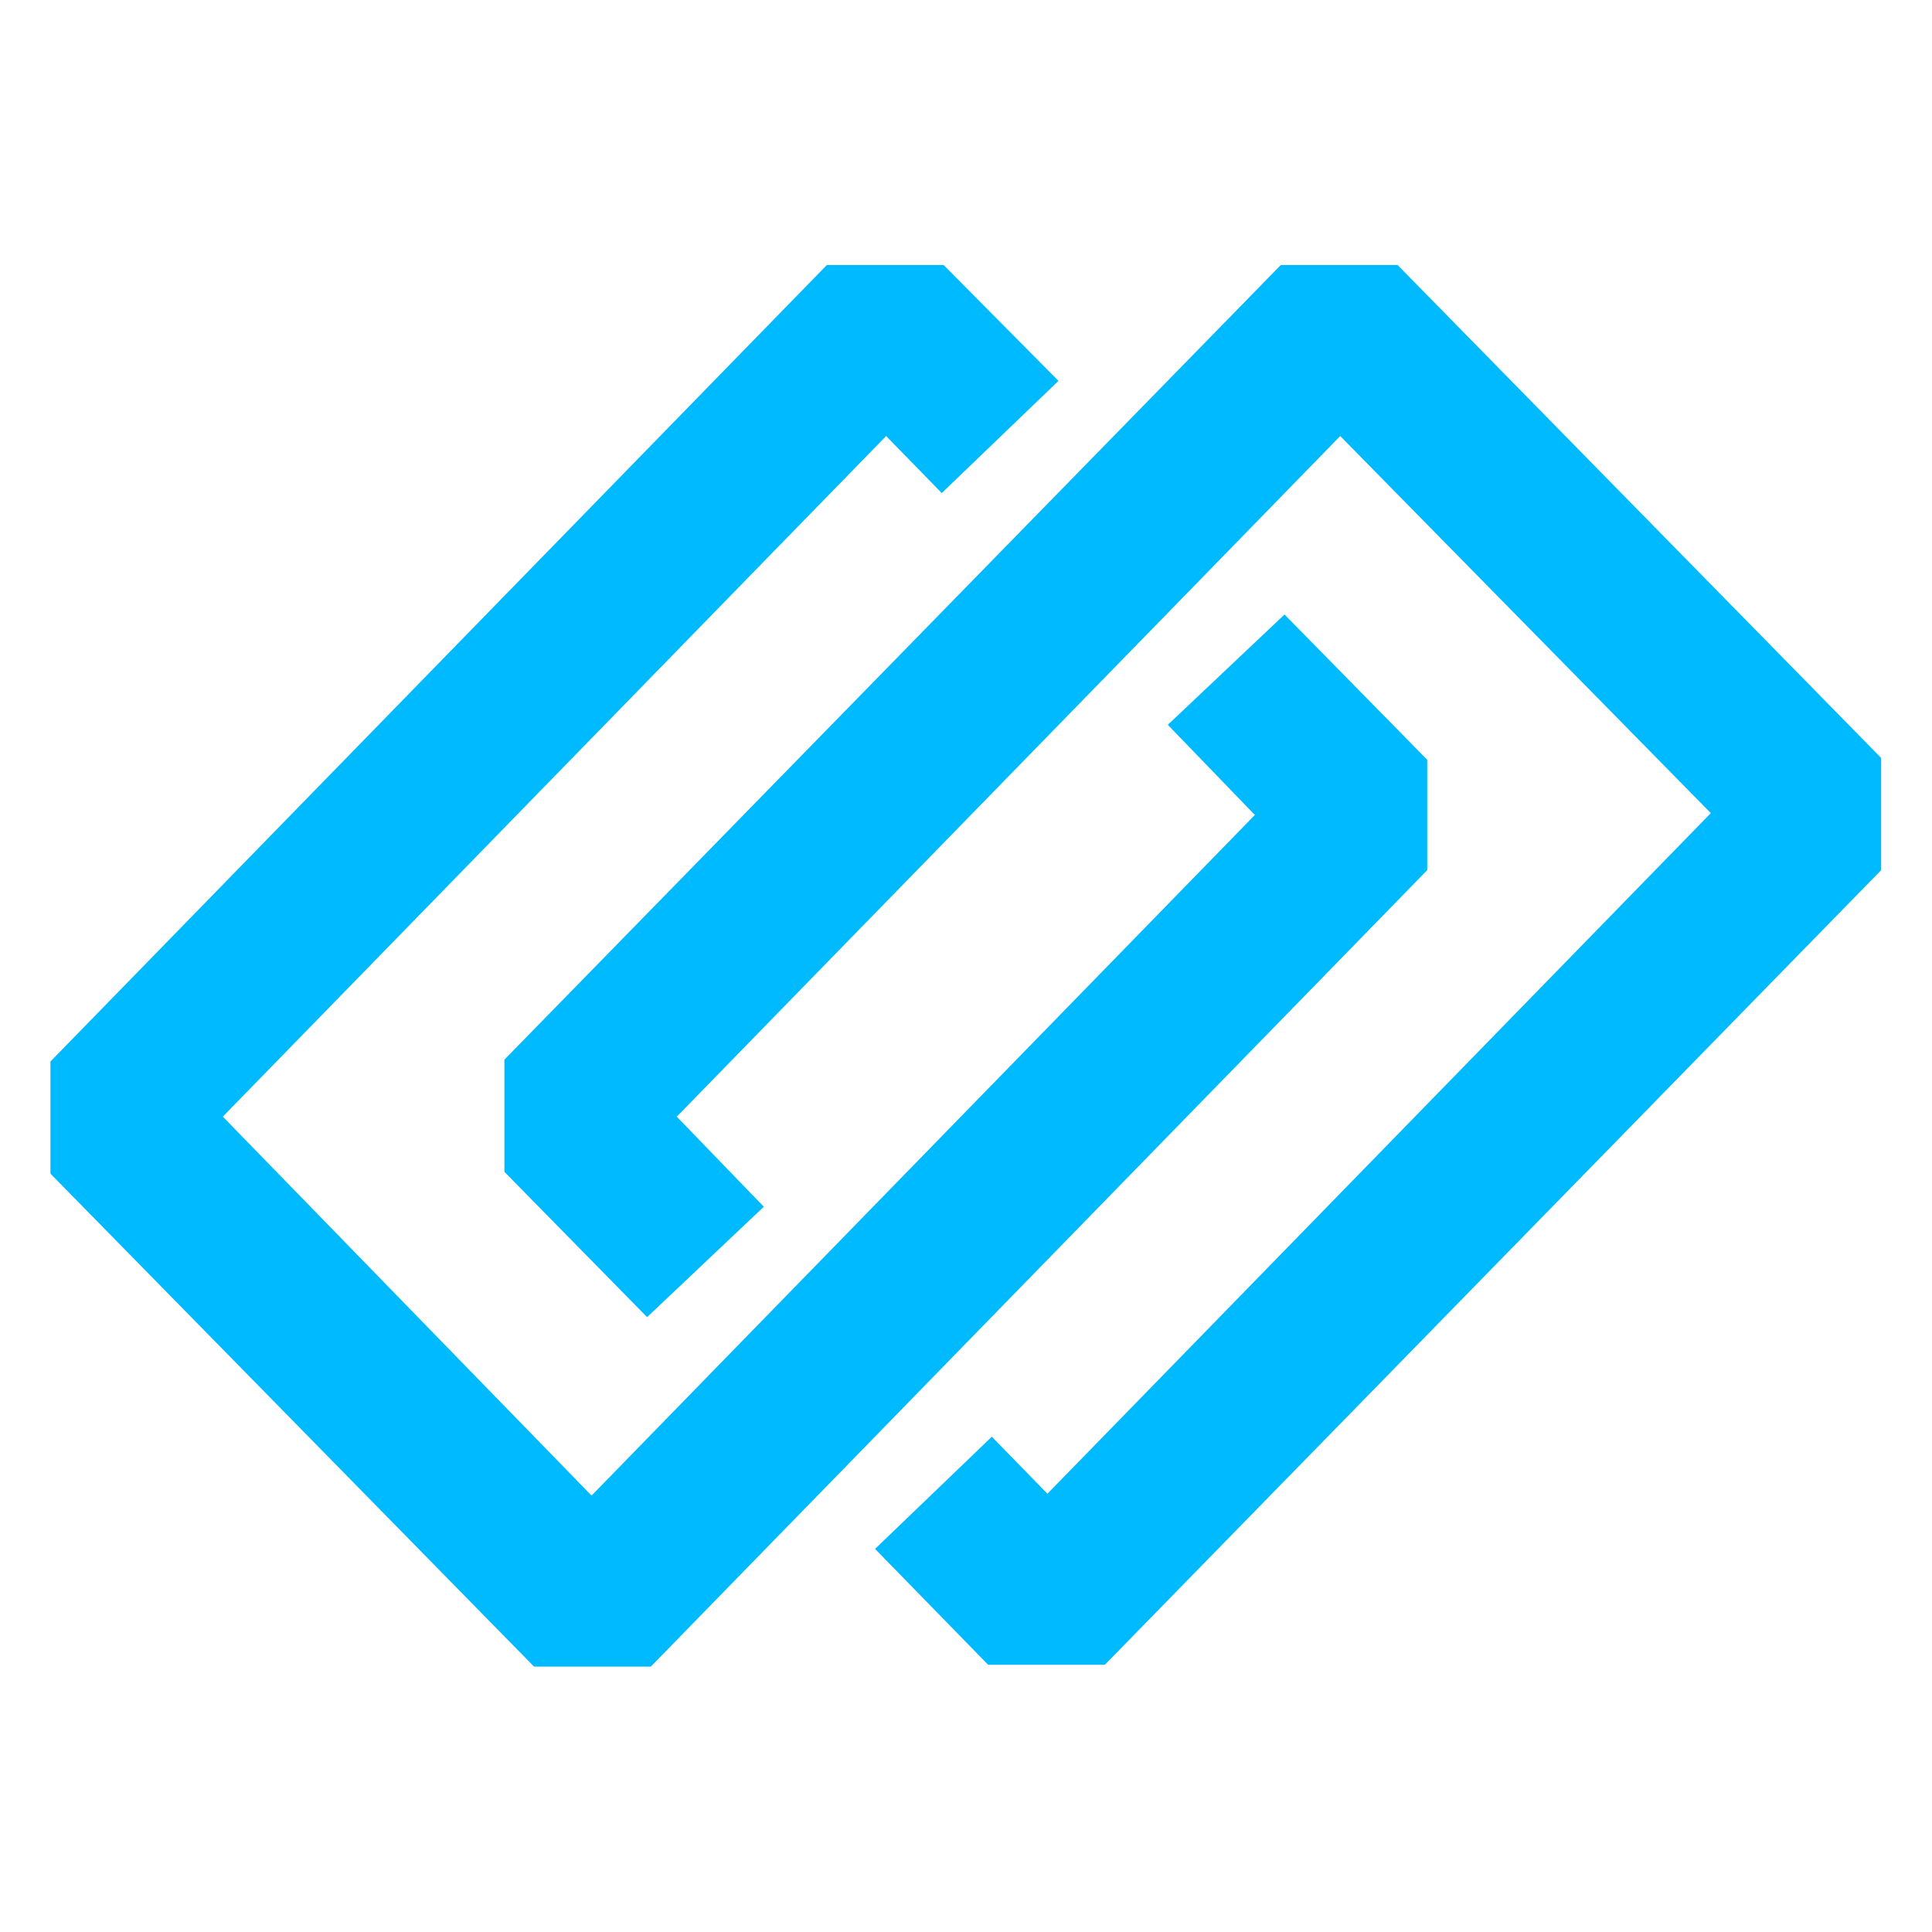 <?xml version="1.0" encoding="UTF-8" standalone="no"?>
<!-- Created with Inkscape (http://www.inkscape.org/) -->

<svg
   width="150"
   height="150"
   viewBox="0 0 39.687 39.688"
   version="1.1"
   id="svg228"
   inkscape:version="1.2 (dc2aeda, 2022-05-15)"
   sodipodi:docname="groupsolver.svg"
   xmlns:inkscape="http://www.inkscape.org/namespaces/inkscape"
   xmlns:sodipodi="http://sodipodi.sourceforge.net/DTD/sodipodi-0.dtd"
   xmlns="http://www.w3.org/2000/svg"
   xmlns:svg="http://www.w3.org/2000/svg">
  <sodipodi:namedview
     id="namedview230"
     pagecolor="#505050"
     bordercolor="#ffffff"
     borderopacity="1"
     inkscape:showpageshadow="0"
     inkscape:pageopacity="0"
     inkscape:pagecheckerboard="1"
     inkscape:deskcolor="#505050"
     inkscape:document-units="mm"
     showgrid="false"
     inkscape:zoom="1.9404253"
     inkscape:cx="-23.190792"
     inkscape:cy="39.166672"
     inkscape:window-width="1480"
     inkscape:window-height="676"
     inkscape:window-x="929"
     inkscape:window-y="150"
     inkscape:window-maximized="0"
     inkscape:current-layer="text433"
     showguides="true" />
  <defs
     id="defs225" />
  <g
     inkscape:label="Layer 1"
     inkscape:groupmode="layer"
     id="layer1">
    <g
       aria-label="dD"
       id="text433"
       style="font-size:25.4px;line-height:1.25;stroke-width:0.265"
       transform="translate(0.649,0.106)">
      <g
         id="g223"
         transform="matrix(1.587,0,0,1.587,0.387,4.96)">
        <path
           fill-rule="evenodd"
           clip-rule="evenodd"
           d="M 10.817,2.452 11.537,3.19 13.048,1.738 11.561,0.238 H 10.05 L 0,10.548 v 1.452 l 6.26,6.381 H 7.771 L 17.821,8.071 V 6.643 L 15.974,4.762 14.463,6.19 15.59,7.357 7.004,16.167 2.231,11.262 Z"
           fill="#00baff"
           id="path11" />
        <path
           fill-rule="evenodd"
           clip-rule="evenodd"
           d="M 8.107,11.262 9.234,12.428 7.723,13.857 5.876,11.976 V 10.524 L 15.926,0.238 h 1.511 L 23.697,6.619 V 8.071 L 13.648,18.357 h -1.511 l -1.463,-1.5 1.511,-1.452 0.72,0.738 8.587,-8.81 -4.797,-4.881 z"
           fill="#00baff"
           id="path13" />
      </g>
    </g>
  </g>
</svg>
